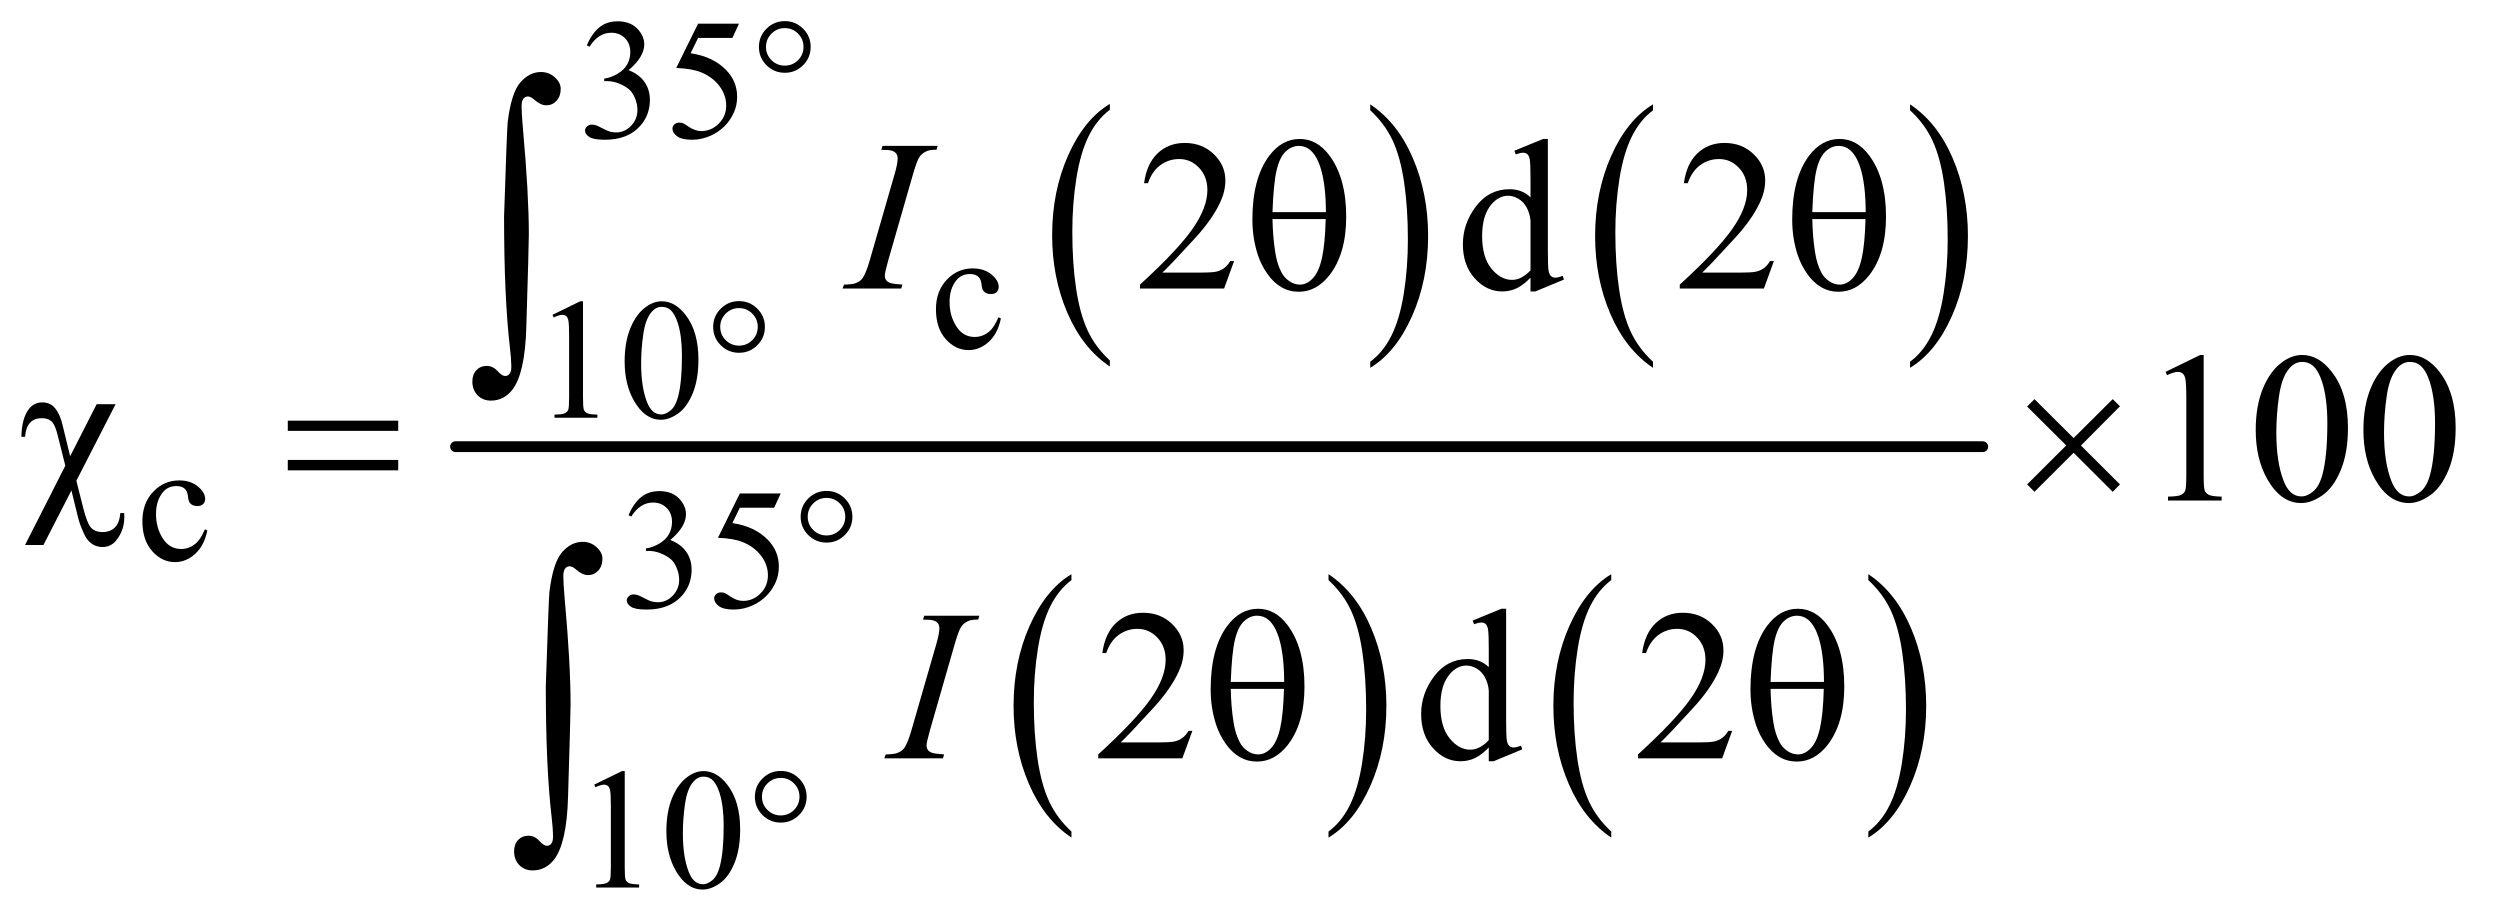 <?xml version="1.0" encoding="UTF-8"?>
<!DOCTYPE svg PUBLIC '-//W3C//DTD SVG 1.0//EN'
          'http://www.w3.org/TR/2001/REC-SVG-20010904/DTD/svg10.dtd'>
<svg stroke-dasharray="none" shape-rendering="auto" xmlns="http://www.w3.org/2000/svg" font-family="'Dialog'" text-rendering="auto" width="182" fill-opacity="1" color-interpolation="auto" color-rendering="auto" preserveAspectRatio="xMidYMid meet" font-size="12px" viewBox="0 0 182 67" fill="black" xmlns:xlink="http://www.w3.org/1999/xlink" stroke="black" image-rendering="auto" stroke-miterlimit="10" stroke-linecap="square" stroke-linejoin="miter" font-style="normal" stroke-width="1" height="67" stroke-dashoffset="0" font-weight="normal" stroke-opacity="1"
><!--Generated by the Batik Graphics2D SVG Generator--><defs id="genericDefs"
  /><g
  ><defs id="defs1"
    ><clipPath clipPathUnits="userSpaceOnUse" id="clipPath1"
      ><path d="M1.032 2.748 L116.234 2.748 L116.234 45.133 L1.032 45.133 L1.032 2.748 Z"
      /></clipPath
      ><clipPath clipPathUnits="userSpaceOnUse" id="clipPath2"
      ><path d="M32.989 87.801 L32.989 1441.949 L3713.543 1441.949 L3713.543 87.801 Z"
      /></clipPath
    ></defs
    ><g transform="scale(1.576,1.576) translate(-1.032,-2.748) matrix(0.031,0,0,0.031,0,0)"
    ><path d="M1687.062 625.781 L1687.062 634.797 Q1646.406 607.516 1623.742 554.703 Q1601.078 501.891 1601.078 439.125 Q1601.078 373.828 1624.914 320.18 Q1648.75 266.531 1687.062 243.438 L1687.062 252.25 Q1667.906 266.531 1655.602 291.305 Q1643.297 316.078 1637.219 354.188 Q1631.141 392.297 1631.141 433.656 Q1631.141 480.484 1636.75 518.273 Q1642.359 556.062 1653.883 580.945 Q1665.406 605.828 1687.062 625.781 Z" stroke="none" clip-path="url(#clipPath2)"
    /></g
    ><g transform="matrix(0.049,0,0,0.049,-1.627,-4.33)"
    ><path d="M2069.016 252.25 L2069.016 243.438 Q2109.656 270.516 2132.32 323.32 Q2154.984 376.125 2154.984 438.906 Q2154.984 504.203 2131.156 557.953 Q2107.328 611.703 2069.016 634.797 L2069.016 625.781 Q2088.328 611.5 2100.633 586.727 Q2112.938 561.953 2118.93 523.945 Q2124.922 485.938 2124.922 444.375 Q2124.922 397.75 2119.398 359.852 Q2113.875 321.953 2102.266 297.078 Q2090.656 272.203 2069.016 252.25 Z" stroke="none" clip-path="url(#clipPath2)"
    /></g
    ><g transform="matrix(0.049,0,0,0.049,-1.627,-4.33)"
    ><path d="M2489.062 625.781 L2489.062 634.797 Q2448.406 607.516 2425.742 554.703 Q2403.078 501.891 2403.078 439.125 Q2403.078 373.828 2426.914 320.18 Q2450.75 266.531 2489.062 243.438 L2489.062 252.25 Q2469.906 266.531 2457.602 291.305 Q2445.297 316.078 2439.219 354.188 Q2433.141 392.297 2433.141 433.656 Q2433.141 480.484 2438.75 518.273 Q2444.359 556.062 2455.883 580.945 Q2467.406 605.828 2489.062 625.781 Z" stroke="none" clip-path="url(#clipPath2)"
    /></g
    ><g transform="matrix(0.049,0,0,0.049,-1.627,-4.33)"
    ><path d="M2871.016 252.25 L2871.016 243.438 Q2911.656 270.516 2934.32 323.32 Q2956.984 376.125 2956.984 438.906 Q2956.984 504.203 2933.156 557.953 Q2909.328 611.703 2871.016 634.797 L2871.016 625.781 Q2890.328 611.5 2902.633 586.727 Q2914.938 561.953 2920.93 523.945 Q2926.922 485.938 2926.922 444.375 Q2926.922 397.75 2921.398 359.852 Q2915.875 321.953 2904.266 297.078 Q2892.656 272.203 2871.016 252.25 Z" stroke="none" clip-path="url(#clipPath2)"
    /></g
    ><g transform="matrix(0.049,0,0,0.049,-1.627,-4.33)"
    ><path d="M1625.062 1323.781 L1625.062 1332.797 Q1584.406 1305.516 1561.742 1252.703 Q1539.078 1199.891 1539.078 1137.125 Q1539.078 1071.828 1562.914 1018.18 Q1586.75 964.531 1625.062 941.438 L1625.062 950.25 Q1605.906 964.531 1593.602 989.305 Q1581.297 1014.078 1575.219 1052.188 Q1569.141 1090.297 1569.141 1131.656 Q1569.141 1178.484 1574.75 1216.273 Q1580.359 1254.062 1591.883 1278.945 Q1603.406 1303.828 1625.062 1323.781 Z" stroke="none" clip-path="url(#clipPath2)"
    /></g
    ><g transform="matrix(0.049,0,0,0.049,-1.627,-4.33)"
    ><path d="M2007.016 950.25 L2007.016 941.438 Q2047.656 968.516 2070.32 1021.32 Q2092.984 1074.125 2092.984 1136.906 Q2092.984 1202.203 2069.156 1255.953 Q2045.328 1309.703 2007.016 1332.797 L2007.016 1323.781 Q2026.328 1309.5 2038.633 1284.727 Q2050.938 1259.953 2056.93 1221.945 Q2062.922 1183.938 2062.922 1142.375 Q2062.922 1095.75 2057.398 1057.852 Q2051.875 1019.953 2040.266 995.078 Q2028.656 970.203 2007.016 950.25 Z" stroke="none" clip-path="url(#clipPath2)"
    /></g
    ><g transform="matrix(0.049,0,0,0.049,-1.627,-4.33)"
    ><path d="M2427.062 1323.781 L2427.062 1332.797 Q2386.406 1305.516 2363.742 1252.703 Q2341.078 1199.891 2341.078 1137.125 Q2341.078 1071.828 2364.914 1018.18 Q2388.75 964.531 2427.062 941.438 L2427.062 950.25 Q2407.906 964.531 2395.602 989.305 Q2383.297 1014.078 2377.219 1052.188 Q2371.141 1090.297 2371.141 1131.656 Q2371.141 1178.484 2376.75 1216.273 Q2382.359 1254.062 2393.883 1278.945 Q2405.406 1303.828 2427.062 1323.781 Z" stroke="none" clip-path="url(#clipPath2)"
    /></g
    ><g transform="matrix(0.049,0,0,0.049,-1.627,-4.33)"
    ><path d="M2809.016 950.25 L2809.016 941.438 Q2849.656 968.516 2872.32 1021.32 Q2894.984 1074.125 2894.984 1136.906 Q2894.984 1202.203 2871.156 1255.953 Q2847.328 1309.703 2809.016 1332.797 L2809.016 1323.781 Q2828.328 1309.5 2840.633 1284.727 Q2852.938 1259.953 2858.93 1221.945 Q2864.922 1183.938 2864.922 1142.375 Q2864.922 1095.75 2859.398 1057.852 Q2853.875 1019.953 2842.266 995.078 Q2830.656 970.203 2809.016 950.25 Z" stroke="none" clip-path="url(#clipPath2)"
    /></g
    ><g stroke-width="16" transform="matrix(0.049,0,0,0.049,-1.627,-4.33)" stroke-linejoin="round" stroke-linecap="round"
    ><line y2="752" fill="none" x1="710" clip-path="url(#clipPath2)" x2="2979" y1="752"
    /></g
    ><g transform="matrix(0.049,0,0,0.049,-1.627,-4.33)"
    ><path d="M905 155.75 Q912.25 138.625 923.312 129.312 Q934.375 120 950.875 120 Q971.25 120 982.125 133.25 Q990.375 143.125 990.375 154.375 Q990.375 172.875 967.125 192.625 Q982.75 198.75 990.75 210.125 Q998.75 221.5 998.75 236.875 Q998.75 258.875 984.75 275 Q966.5 296 931.875 296 Q914.75 296 908.562 291.75 Q902.375 287.5 902.375 282.625 Q902.375 279 905.312 276.25 Q908.25 273.5 912.375 273.5 Q915.5 273.5 918.75 274.5 Q920.875 275.125 928.375 279.062 Q935.875 283 938.75 283.75 Q943.375 285.125 948.625 285.125 Q961.375 285.125 970.812 275.25 Q980.25 265.375 980.25 251.875 Q980.25 242 975.875 232.625 Q972.625 225.625 968.75 222 Q963.375 217 954 212.938 Q944.625 208.875 934.875 208.875 L930.875 208.875 L930.875 205.125 Q940.75 203.875 950.688 198 Q960.625 192.125 965.125 183.875 Q969.625 175.625 969.625 165.75 Q969.625 152.875 961.562 144.938 Q953.5 137 941.5 137 Q922.125 137 909.125 157.75 L905 155.75 ZM1131.125 123.5 L1121.375 144.75 L1070.375 144.75 L1059.25 167.5 Q1092.375 172.375 1111.75 192.125 Q1128.375 209.125 1128.375 232.125 Q1128.375 245.5 1122.938 256.875 Q1117.5 268.25 1109.25 276.25 Q1101 284.25 1090.875 289.125 Q1076.5 296 1061.375 296 Q1046.125 296 1039.188 290.812 Q1032.25 285.625 1032.25 279.375 Q1032.25 275.875 1035.125 273.188 Q1038 270.5 1042.375 270.5 Q1045.625 270.5 1048.062 271.5 Q1050.5 272.5 1056.375 276.625 Q1065.75 283.125 1075.375 283.125 Q1090 283.125 1101.062 272.062 Q1112.125 261 1112.125 245.125 Q1112.125 229.75 1102.25 216.438 Q1092.375 203.125 1075 195.875 Q1061.375 190.25 1037.875 189.375 L1070.375 123.5 L1131.125 123.5 Z" stroke="none" clip-path="url(#clipPath2)"
    /></g
    ><g transform="matrix(0.049,0,0,0.049,-1.627,-4.33)"
    ><path d="M1520.25 561.5 Q1515.625 584.125 1502.125 596.312 Q1488.625 608.5 1472.25 608.5 Q1452.75 608.5 1438.25 592.125 Q1423.75 575.75 1423.75 547.875 Q1423.75 520.875 1439.812 504 Q1455.875 487.125 1478.375 487.125 Q1495.25 487.125 1506.125 496.062 Q1517 505 1517 514.625 Q1517 519.375 1513.938 522.312 Q1510.875 525.25 1505.375 525.25 Q1498 525.25 1494.25 520.5 Q1492.125 517.875 1491.438 510.5 Q1490.75 503.125 1486.375 499.25 Q1482 495.5 1474.25 495.5 Q1461.75 495.5 1454.125 504.75 Q1444 517 1444 537.125 Q1444 557.625 1454.062 573.312 Q1464.125 589 1481.25 589 Q1493.5 589 1503.25 580.625 Q1510.125 574.875 1516.625 559.75 L1520.25 561.5 Z" stroke="none" clip-path="url(#clipPath2)"
    /></g
    ><g transform="matrix(0.049,0,0,0.049,-1.627,-4.33)"
    ><path d="M854 556.125 L895.25 536 L899.375 536 L899.375 679.125 Q899.375 693.375 900.562 696.875 Q901.75 700.375 905.5 702.25 Q909.25 704.125 920.75 704.375 L920.75 709 L857 709 L857 704.375 Q869 704.125 872.5 702.312 Q876 700.5 877.375 697.438 Q878.75 694.375 878.75 679.125 L878.75 587.625 Q878.75 569.125 877.5 563.875 Q876.625 559.875 874.312 558 Q872 556.125 868.75 556.125 Q864.125 556.125 855.875 560 L854 556.125 ZM961.25 625.25 Q961.25 596.25 970 575.312 Q978.75 554.375 993.25 544.125 Q1004.5 536 1016.5 536 Q1036 536 1051.5 555.875 Q1070.875 580.5 1070.875 622.625 Q1070.875 652.125 1062.375 672.75 Q1053.875 693.375 1040.688 702.688 Q1027.5 712 1015.25 712 Q991 712 974.875 683.375 Q961.25 659.25 961.25 625.25 ZM985.75 628.375 Q985.75 663.375 994.375 685.5 Q1001.5 704.125 1015.625 704.125 Q1022.375 704.125 1029.625 698.062 Q1036.875 692 1040.625 677.75 Q1046.375 656.25 1046.375 617.125 Q1046.375 588.125 1040.375 568.75 Q1035.875 554.375 1028.75 548.375 Q1023.625 544.25 1016.375 544.25 Q1007.875 544.25 1001.25 551.875 Q992.25 562.25 989 584.5 Q985.75 606.75 985.75 628.375 Z" stroke="none" clip-path="url(#clipPath2)"
    /></g
    ><g transform="matrix(0.049,0,0,0.049,-1.627,-4.33)"
    ><path d="M341.25 876.5 Q336.625 899.125 323.125 911.312 Q309.625 923.5 293.25 923.5 Q273.75 923.5 259.25 907.125 Q244.75 890.75 244.75 862.875 Q244.75 835.875 260.812 819 Q276.875 802.125 299.375 802.125 Q316.25 802.125 327.125 811.062 Q338 820 338 829.625 Q338 834.375 334.938 837.312 Q331.875 840.25 326.375 840.25 Q319 840.25 315.25 835.5 Q313.125 832.875 312.438 825.5 Q311.75 818.125 307.375 814.25 Q303 810.5 295.25 810.5 Q282.75 810.5 275.125 819.75 Q265 832 265 852.125 Q265 872.625 275.062 888.312 Q285.125 904 302.25 904 Q314.5 904 324.25 895.625 Q331.125 889.875 337.625 874.75 L341.25 876.5 Z" stroke="none" clip-path="url(#clipPath2)"
    /></g
    ><g transform="matrix(0.049,0,0,0.049,-1.627,-4.33)"
    ><path d="M967 853.75 Q974.25 836.625 985.312 827.312 Q996.375 818 1012.875 818 Q1033.25 818 1044.125 831.25 Q1052.375 841.125 1052.375 852.375 Q1052.375 870.875 1029.125 890.625 Q1044.75 896.75 1052.75 908.125 Q1060.75 919.5 1060.75 934.875 Q1060.75 956.875 1046.75 973 Q1028.5 994 993.875 994 Q976.75 994 970.562 989.75 Q964.375 985.5 964.375 980.625 Q964.375 977 967.312 974.25 Q970.25 971.5 974.375 971.5 Q977.5 971.5 980.75 972.5 Q982.875 973.125 990.375 977.062 Q997.875 981 1000.75 981.75 Q1005.375 983.125 1010.625 983.125 Q1023.375 983.125 1032.812 973.25 Q1042.25 963.375 1042.25 949.875 Q1042.25 940 1037.875 930.625 Q1034.625 923.625 1030.75 920 Q1025.375 915 1016 910.938 Q1006.625 906.875 996.875 906.875 L992.875 906.875 L992.875 903.125 Q1002.75 901.875 1012.688 896 Q1022.625 890.125 1027.125 881.875 Q1031.625 873.625 1031.625 863.75 Q1031.625 850.875 1023.562 842.938 Q1015.5 835 1003.5 835 Q984.125 835 971.125 855.75 L967 853.75 ZM1193.125 821.5 L1183.375 842.75 L1132.375 842.75 L1121.25 865.5 Q1154.375 870.375 1173.75 890.125 Q1190.375 907.125 1190.375 930.125 Q1190.375 943.5 1184.938 954.875 Q1179.5 966.25 1171.25 974.25 Q1163 982.25 1152.875 987.125 Q1138.5 994 1123.375 994 Q1108.125 994 1101.188 988.812 Q1094.25 983.625 1094.25 977.375 Q1094.25 973.875 1097.125 971.188 Q1100 968.5 1104.375 968.5 Q1107.625 968.5 1110.062 969.5 Q1112.5 970.5 1118.375 974.625 Q1127.75 981.125 1137.375 981.125 Q1152 981.125 1163.062 970.062 Q1174.125 959 1174.125 943.125 Q1174.125 927.75 1164.25 914.438 Q1154.375 901.125 1137 893.875 Q1123.375 888.25 1099.875 887.375 L1132.375 821.5 L1193.125 821.5 Z" stroke="none" clip-path="url(#clipPath2)"
    /></g
    ><g transform="matrix(0.049,0,0,0.049,-1.627,-4.33)"
    ><path d="M916 1254.125 L957.25 1234 L961.375 1234 L961.375 1377.125 Q961.375 1391.375 962.562 1394.875 Q963.75 1398.375 967.5 1400.25 Q971.25 1402.125 982.75 1402.375 L982.75 1407 L919 1407 L919 1402.375 Q931 1402.125 934.5 1400.312 Q938 1398.5 939.375 1395.438 Q940.75 1392.375 940.75 1377.125 L940.75 1285.625 Q940.75 1267.125 939.5 1261.875 Q938.625 1257.875 936.312 1256 Q934 1254.125 930.75 1254.125 Q926.125 1254.125 917.875 1258 L916 1254.125 ZM1023.25 1323.25 Q1023.25 1294.25 1032 1273.312 Q1040.75 1252.375 1055.25 1242.125 Q1066.5 1234 1078.5 1234 Q1098 1234 1113.5 1253.875 Q1132.875 1278.5 1132.875 1320.625 Q1132.875 1350.125 1124.375 1370.75 Q1115.875 1391.375 1102.688 1400.688 Q1089.5 1410 1077.25 1410 Q1053 1410 1036.875 1381.375 Q1023.25 1357.25 1023.25 1323.25 ZM1047.75 1326.375 Q1047.75 1361.375 1056.375 1383.5 Q1063.5 1402.125 1077.625 1402.125 Q1084.375 1402.125 1091.625 1396.062 Q1098.875 1390 1102.625 1375.75 Q1108.375 1354.25 1108.375 1315.125 Q1108.375 1286.125 1102.375 1266.75 Q1097.875 1252.375 1090.75 1246.375 Q1085.625 1242.25 1078.375 1242.25 Q1069.875 1242.25 1063.25 1249.875 Q1054.25 1260.25 1051 1282.5 Q1047.75 1304.75 1047.75 1326.375 Z" stroke="none" clip-path="url(#clipPath2)"
    /></g
    ><g transform="matrix(0.049,0,0,0.049,-1.627,-4.33)"
    ><path d="M1866.719 476.219 L1851.875 517 L1726.875 517 L1726.875 511.219 Q1782.031 460.906 1804.531 429.031 Q1827.031 397.156 1827.031 370.75 Q1827.031 350.594 1814.688 337.625 Q1802.344 324.656 1785.156 324.656 Q1769.531 324.656 1757.109 333.797 Q1744.688 342.938 1738.75 360.594 L1732.969 360.594 Q1736.875 331.688 1753.047 316.219 Q1769.219 300.75 1793.438 300.75 Q1819.219 300.75 1836.484 317.312 Q1853.75 333.875 1853.75 356.375 Q1853.75 372.469 1846.25 388.562 Q1834.688 413.875 1808.75 442.156 Q1769.844 484.656 1760.156 493.406 L1815.469 493.406 Q1832.344 493.406 1839.141 492.156 Q1845.938 490.906 1851.406 487.078 Q1856.875 483.25 1860.938 476.219 L1866.719 476.219 ZM2307.094 500.906 Q2296.625 511.844 2286.625 516.609 Q2276.625 521.375 2265.062 521.375 Q2241.625 521.375 2224.125 501.766 Q2206.625 482.156 2206.625 451.375 Q2206.625 420.594 2226 395.047 Q2245.375 369.5 2275.844 369.5 Q2294.75 369.5 2307.094 381.531 L2307.094 355.125 Q2307.094 330.594 2305.922 324.969 Q2304.75 319.344 2302.25 317.312 Q2299.75 315.281 2296 315.281 Q2291.938 315.281 2285.219 317.781 L2283.188 312.312 L2325.844 294.812 L2332.875 294.812 L2332.875 460.281 Q2332.875 485.438 2334.047 490.984 Q2335.219 496.531 2337.797 498.719 Q2340.375 500.906 2343.812 500.906 Q2348.031 500.906 2355.062 498.25 L2356.781 503.719 L2314.281 521.375 L2307.094 521.375 L2307.094 500.906 ZM2307.094 489.969 L2307.094 416.219 Q2306.156 405.594 2301.469 396.844 Q2296.781 388.094 2289.047 383.641 Q2281.312 379.188 2273.969 379.188 Q2260.219 379.188 2249.438 391.531 Q2235.219 407.781 2235.219 439.031 Q2235.219 470.594 2248.969 487.391 Q2262.719 504.188 2279.594 504.188 Q2293.812 504.188 2307.094 489.969 ZM2668.719 476.219 L2653.875 517 L2528.875 517 L2528.875 511.219 Q2584.031 460.906 2606.531 429.031 Q2629.031 397.156 2629.031 370.75 Q2629.031 350.594 2616.688 337.625 Q2604.344 324.656 2587.156 324.656 Q2571.531 324.656 2559.109 333.797 Q2546.688 342.938 2540.75 360.594 L2534.969 360.594 Q2538.875 331.688 2555.047 316.219 Q2571.219 300.75 2595.438 300.75 Q2621.219 300.75 2638.484 317.312 Q2655.75 333.875 2655.75 356.375 Q2655.75 372.469 2648.25 388.562 Q2636.688 413.875 2610.75 442.156 Q2571.844 484.656 2562.156 493.406 L2617.469 493.406 Q2634.344 493.406 2641.141 492.156 Q2647.938 490.906 2653.406 487.078 Q2658.875 483.25 2662.938 476.219 L2668.719 476.219 Z" stroke="none" clip-path="url(#clipPath2)"
    /></g
    ><g transform="matrix(0.049,0,0,0.049,-1.627,-4.33)"
    ><path d="M3250.5 640.906 L3302.062 615.75 L3307.219 615.75 L3307.219 794.656 Q3307.219 812.469 3308.703 816.844 Q3310.188 821.219 3314.875 823.562 Q3319.562 825.906 3333.938 826.219 L3333.938 832 L3254.25 832 L3254.25 826.219 Q3269.25 825.906 3273.625 823.641 Q3278 821.375 3279.719 817.547 Q3281.438 813.719 3281.438 794.656 L3281.438 680.281 Q3281.438 657.156 3279.875 650.594 Q3278.781 645.594 3275.891 643.25 Q3273 640.906 3268.938 640.906 Q3263.156 640.906 3252.844 645.75 L3250.5 640.906 ZM3384.562 727.312 Q3384.562 691.062 3395.5 664.891 Q3406.438 638.719 3424.562 625.906 Q3438.625 615.75 3453.625 615.75 Q3478 615.75 3497.375 640.594 Q3521.594 671.375 3521.594 724.031 Q3521.594 760.906 3510.969 786.688 Q3500.344 812.469 3483.859 824.109 Q3467.375 835.75 3452.062 835.75 Q3421.75 835.75 3401.594 799.969 Q3384.562 769.812 3384.562 727.312 ZM3415.188 731.219 Q3415.188 774.969 3425.969 802.625 Q3434.875 825.906 3452.531 825.906 Q3460.969 825.906 3470.031 818.328 Q3479.094 810.75 3483.781 792.938 Q3490.969 766.062 3490.969 717.156 Q3490.969 680.906 3483.469 656.688 Q3477.844 638.719 3468.938 631.219 Q3462.531 626.062 3453.469 626.062 Q3442.844 626.062 3434.562 635.594 Q3423.312 648.562 3419.25 676.375 Q3415.188 704.188 3415.188 731.219 ZM3544.562 727.312 Q3544.562 691.062 3555.5 664.891 Q3566.438 638.719 3584.562 625.906 Q3598.625 615.75 3613.625 615.75 Q3638 615.75 3657.375 640.594 Q3681.594 671.375 3681.594 724.031 Q3681.594 760.906 3670.969 786.688 Q3660.344 812.469 3643.859 824.109 Q3627.375 835.75 3612.062 835.75 Q3581.75 835.75 3561.594 799.969 Q3544.562 769.812 3544.562 727.312 ZM3575.188 731.219 Q3575.188 774.969 3585.969 802.625 Q3594.875 825.906 3612.531 825.906 Q3620.969 825.906 3630.031 818.328 Q3639.094 810.75 3643.781 792.938 Q3650.969 766.062 3650.969 717.156 Q3650.969 680.906 3643.469 656.688 Q3637.844 638.719 3628.938 631.219 Q3622.531 626.062 3613.469 626.062 Q3602.844 626.062 3594.562 635.594 Q3583.312 648.562 3579.25 676.375 Q3575.188 704.188 3575.188 731.219 Z" stroke="none" clip-path="url(#clipPath2)"
    /></g
    ><g transform="matrix(0.049,0,0,0.049,-1.627,-4.33)"
    ><path d="M1804.719 1174.219 L1789.875 1215 L1664.875 1215 L1664.875 1209.219 Q1720.031 1158.906 1742.531 1127.031 Q1765.031 1095.156 1765.031 1068.75 Q1765.031 1048.594 1752.688 1035.625 Q1740.344 1022.656 1723.156 1022.656 Q1707.531 1022.656 1695.109 1031.797 Q1682.688 1040.938 1676.75 1058.594 L1670.969 1058.594 Q1674.875 1029.688 1691.047 1014.219 Q1707.219 998.75 1731.438 998.75 Q1757.219 998.75 1774.484 1015.312 Q1791.75 1031.875 1791.75 1054.375 Q1791.75 1070.469 1784.25 1086.562 Q1772.688 1111.875 1746.75 1140.156 Q1707.844 1182.656 1698.156 1191.406 L1753.469 1191.406 Q1770.344 1191.406 1777.141 1190.156 Q1783.938 1188.906 1789.406 1185.078 Q1794.875 1181.25 1798.938 1174.219 L1804.719 1174.219 ZM2245.094 1198.906 Q2234.625 1209.844 2224.625 1214.609 Q2214.625 1219.375 2203.062 1219.375 Q2179.625 1219.375 2162.125 1199.766 Q2144.625 1180.156 2144.625 1149.375 Q2144.625 1118.594 2164 1093.047 Q2183.375 1067.5 2213.844 1067.5 Q2232.75 1067.5 2245.094 1079.531 L2245.094 1053.125 Q2245.094 1028.594 2243.922 1022.969 Q2242.75 1017.344 2240.25 1015.312 Q2237.75 1013.281 2234 1013.281 Q2229.938 1013.281 2223.219 1015.781 L2221.188 1010.312 L2263.844 992.812 L2270.875 992.812 L2270.875 1158.281 Q2270.875 1183.438 2272.047 1188.984 Q2273.219 1194.531 2275.797 1196.719 Q2278.375 1198.906 2281.812 1198.906 Q2286.031 1198.906 2293.062 1196.25 L2294.781 1201.719 L2252.281 1219.375 L2245.094 1219.375 L2245.094 1198.906 ZM2245.094 1187.969 L2245.094 1114.219 Q2244.156 1103.594 2239.469 1094.844 Q2234.781 1086.094 2227.047 1081.641 Q2219.312 1077.188 2211.969 1077.188 Q2198.219 1077.188 2187.438 1089.531 Q2173.219 1105.781 2173.219 1137.031 Q2173.219 1168.594 2186.969 1185.391 Q2200.719 1202.188 2217.594 1202.188 Q2231.812 1202.188 2245.094 1187.969 ZM2606.719 1174.219 L2591.875 1215 L2466.875 1215 L2466.875 1209.219 Q2522.031 1158.906 2544.531 1127.031 Q2567.031 1095.156 2567.031 1068.75 Q2567.031 1048.594 2554.688 1035.625 Q2542.344 1022.656 2525.156 1022.656 Q2509.531 1022.656 2497.109 1031.797 Q2484.688 1040.938 2478.75 1058.594 L2472.969 1058.594 Q2476.875 1029.688 2493.047 1014.219 Q2509.219 998.75 2533.438 998.75 Q2559.219 998.75 2576.484 1015.312 Q2593.75 1031.875 2593.75 1054.375 Q2593.75 1070.469 2586.25 1086.562 Q2574.688 1111.875 2548.75 1140.156 Q2509.844 1182.656 2500.156 1191.406 L2555.469 1191.406 Q2572.344 1191.406 2579.141 1190.156 Q2585.938 1188.906 2591.406 1185.078 Q2596.875 1181.25 2600.938 1174.219 L2606.719 1174.219 Z" stroke="none" clip-path="url(#clipPath2)"
    /></g
    ><g transform="matrix(0.049,0,0,0.049,-1.627,-4.33)"
    ><path d="M1373.906 511.219 L1372.188 517 L1285 517 L1287.188 511.219 Q1300.312 510.906 1304.531 509.031 Q1311.406 506.375 1314.688 501.688 Q1319.844 494.344 1325.312 475.438 L1362.188 347.625 Q1366.875 331.688 1366.875 323.562 Q1366.875 319.5 1364.844 316.688 Q1362.812 313.875 1358.672 312.391 Q1354.531 310.906 1342.5 310.906 L1344.375 305.125 L1426.25 305.125 L1424.531 310.906 Q1414.531 310.75 1409.688 313.094 Q1402.656 316.219 1398.984 322 Q1395.312 327.781 1389.531 347.625 L1352.812 475.438 Q1347.812 493.094 1347.812 497.938 Q1347.812 501.844 1349.766 504.578 Q1351.719 507.312 1356.016 508.797 Q1360.312 510.281 1373.906 511.219 Z" stroke="none" clip-path="url(#clipPath2)"
    /></g
    ><g transform="matrix(0.049,0,0,0.049,-1.627,-4.33)"
    ><path d="M1435.906 1209.219 L1434.188 1215 L1347 1215 L1349.188 1209.219 Q1362.312 1208.906 1366.531 1207.031 Q1373.406 1204.375 1376.688 1199.688 Q1381.844 1192.344 1387.312 1173.438 L1424.188 1045.625 Q1428.875 1029.688 1428.875 1021.562 Q1428.875 1017.5 1426.844 1014.688 Q1424.812 1011.875 1420.672 1010.391 Q1416.531 1008.906 1404.5 1008.906 L1406.375 1003.125 L1488.25 1003.125 L1486.531 1008.906 Q1476.531 1008.75 1471.688 1011.094 Q1464.656 1014.219 1460.984 1020 Q1457.312 1025.781 1451.531 1045.625 L1414.812 1173.438 Q1409.812 1191.094 1409.812 1195.938 Q1409.812 1199.844 1411.766 1202.578 Q1413.719 1205.312 1418.016 1206.797 Q1422.312 1208.281 1435.906 1209.219 Z" stroke="none" clip-path="url(#clipPath2)"
    /></g
    ><g transform="matrix(0.049,0,0,0.049,-1.627,-4.33)"
    ><path d="M1237.625 158.125 Q1237.625 174 1226.375 185.25 Q1215.125 196.5 1199.25 196.5 Q1183.25 196.5 1172 185.25 Q1160.75 174 1160.75 158.125 Q1160.75 142.25 1172 131 Q1183.25 119.75 1199.25 119.75 Q1215.125 119.75 1226.375 131 Q1237.625 142.25 1237.625 158.125 ZM1227 158 Q1227 146.5 1218.875 138.312 Q1210.75 130.125 1199.125 130.125 Q1187.625 130.125 1179.438 138.312 Q1171.25 146.5 1171.25 158 Q1171.25 169.625 1179.438 177.75 Q1187.625 185.875 1199.125 185.875 Q1210.75 185.875 1218.875 177.75 Q1227 169.625 1227 158 Z" stroke="none" clip-path="url(#clipPath2)"
    /></g
    ><g transform="matrix(0.049,0,0,0.049,-1.627,-4.33)"
    ><path d="M1169.625 574.125 Q1169.625 590 1158.375 601.25 Q1147.125 612.5 1131.25 612.5 Q1115.25 612.5 1104 601.25 Q1092.75 590 1092.75 574.125 Q1092.75 558.25 1104 547 Q1115.25 535.75 1131.25 535.75 Q1147.125 535.75 1158.375 547 Q1169.625 558.25 1169.625 574.125 ZM1159 574 Q1159 562.5 1150.875 554.312 Q1142.75 546.125 1131.125 546.125 Q1119.625 546.125 1111.438 554.312 Q1103.25 562.5 1103.25 574 Q1103.25 585.625 1111.438 593.75 Q1119.625 601.875 1131.125 601.875 Q1142.75 601.875 1150.875 593.75 Q1159 585.625 1159 574 Z" stroke="none" clip-path="url(#clipPath2)"
    /></g
    ><g transform="matrix(0.049,0,0,0.049,-1.627,-4.33)"
    ><path d="M1299.625 856.125 Q1299.625 872 1288.375 883.25 Q1277.125 894.5 1261.25 894.5 Q1245.25 894.5 1234 883.25 Q1222.75 872 1222.75 856.125 Q1222.75 840.25 1234 829 Q1245.25 817.75 1261.25 817.75 Q1277.125 817.75 1288.375 829 Q1299.625 840.25 1299.625 856.125 ZM1289 856 Q1289 844.5 1280.875 836.312 Q1272.75 828.125 1261.125 828.125 Q1249.625 828.125 1241.438 836.312 Q1233.25 844.5 1233.25 856 Q1233.25 867.625 1241.438 875.75 Q1249.625 883.875 1261.125 883.875 Q1272.75 883.875 1280.875 875.75 Q1289 867.625 1289 856 Z" stroke="none" clip-path="url(#clipPath2)"
    /></g
    ><g transform="matrix(0.049,0,0,0.049,-1.627,-4.33)"
    ><path d="M1231.625 1272.125 Q1231.625 1288 1220.375 1299.25 Q1209.125 1310.5 1193.25 1310.5 Q1177.25 1310.5 1166 1299.25 Q1154.75 1288 1154.75 1272.125 Q1154.75 1256.25 1166 1245 Q1177.25 1233.75 1193.25 1233.75 Q1209.125 1233.75 1220.375 1245 Q1231.625 1256.25 1231.625 1272.125 ZM1221 1272 Q1221 1260.5 1212.875 1252.312 Q1204.75 1244.125 1193.125 1244.125 Q1181.625 1244.125 1173.438 1252.312 Q1165.25 1260.5 1165.25 1272 Q1165.25 1283.625 1173.438 1291.75 Q1181.625 1299.875 1193.125 1299.875 Q1204.75 1299.875 1212.875 1291.75 Q1221 1283.625 1221 1272 Z" stroke="none" clip-path="url(#clipPath2)"
    /></g
    ><g transform="matrix(0.049,0,0,0.049,-1.627,-4.33)"
    ><path d="M1893.906 414.656 Q1893.906 353.094 1918.906 319.812 Q1937.812 294.812 1964.219 294.812 Q1989.844 294.812 2007.969 318.875 Q2033.281 352.469 2033.281 410.281 Q2033.281 465.281 2008.438 497.156 Q1989.062 521.844 1962.812 521.844 Q1948.594 521.844 1936.875 514.969 Q1925.156 508.094 1916.094 495.125 Q1907.031 482.156 1902.188 467.625 Q1893.906 442.625 1893.906 414.656 ZM2003.125 403.562 Q2002.969 362.781 1995.312 338.094 Q1989.375 319.188 1979.531 311.062 Q1972.344 305.125 1962.969 305.125 Q1952.344 305.125 1943.438 313.406 Q1934.531 321.688 1929.922 341.062 Q1925.312 360.438 1923.75 403.562 L2003.125 403.562 ZM1923.75 413.875 Q1924.375 441.688 1927.969 463.875 Q1930.625 480.75 1937.188 493.25 Q1941.094 500.75 1948.594 505.984 Q1956.094 511.219 1964.688 511.219 Q1974.688 511.219 1983.672 501.844 Q1992.656 492.469 1997.266 471.688 Q2001.875 450.906 2002.812 413.875 L1923.75 413.875 ZM2695.906 414.656 Q2695.906 353.094 2720.906 319.812 Q2739.812 294.812 2766.219 294.812 Q2791.844 294.812 2809.969 318.875 Q2835.281 352.469 2835.281 410.281 Q2835.281 465.281 2810.438 497.156 Q2791.062 521.844 2764.812 521.844 Q2750.594 521.844 2738.875 514.969 Q2727.156 508.094 2718.094 495.125 Q2709.031 482.156 2704.188 467.625 Q2695.906 442.625 2695.906 414.656 ZM2805.125 403.562 Q2804.969 362.781 2797.312 338.094 Q2791.375 319.188 2781.531 311.062 Q2774.344 305.125 2764.969 305.125 Q2754.344 305.125 2745.438 313.406 Q2736.531 321.688 2731.922 341.062 Q2727.312 360.438 2725.75 403.562 L2805.125 403.562 ZM2725.75 413.875 Q2726.375 441.688 2729.969 463.875 Q2732.625 480.75 2739.188 493.25 Q2743.094 500.75 2750.594 505.984 Q2758.094 511.219 2766.688 511.219 Q2776.688 511.219 2785.672 501.844 Q2794.656 492.469 2799.266 471.688 Q2803.875 450.906 2804.812 413.875 L2725.75 413.875 Z" stroke="none" clip-path="url(#clipPath2)"
    /></g
    ><g transform="matrix(0.049,0,0,0.049,-1.627,-4.33)"
    ><path d="M204.938 688.875 L146.656 802.625 L156.656 842.312 Q162.75 866.688 168.844 872.781 Q174.938 878.875 185.094 878.875 Q196.812 878.875 203.766 872.156 Q210.719 865.438 211.969 850.594 L217.75 850.594 Q217.906 854.5 217.906 856.531 Q217.906 876.375 205.875 891.219 Q198.062 901.062 185.562 901.062 Q176.812 901.062 169.938 896.453 Q163.062 891.844 158.688 882.781 Q151.812 868.094 149.312 857.781 L139.312 817 L97.75 898.094 L70.406 898.094 L130.25 780.281 L118.688 734.188 Q114.938 719.031 109.703 714.344 Q104.469 709.656 94.938 709.656 Q84.469 709.656 78.062 716.219 Q71.656 722.781 70.406 737.312 L64.938 737.312 Q65.562 709.812 76.031 696.219 Q83.688 686.219 95.719 686.219 Q108.219 686.219 115.25 695.125 Q122.281 704.031 125.875 718.719 L137.438 766.219 L176.812 688.875 L204.938 688.875 ZM460.781 713.406 L624.844 713.406 L624.844 728.562 L460.781 728.562 L460.781 713.406 ZM460.781 771.688 L624.844 771.688 L624.844 787.156 L460.781 787.156 L460.781 771.688 ZM3055.844 681.375 L3113.969 739.188 L3172.094 681.375 L3182.875 692 L3124.906 750.281 L3182.875 808.094 L3172.094 819.031 L3113.969 761.062 L3055.844 819.031 L3044.906 808.094 L3103.031 750.125 L3044.906 692.312 L3055.844 681.375 Z" stroke="none" clip-path="url(#clipPath2)"
    /></g
    ><g transform="matrix(0.049,0,0,0.049,-1.627,-4.33)"
    ><path d="M1831.906 1112.656 Q1831.906 1051.094 1856.906 1017.812 Q1875.812 992.812 1902.219 992.812 Q1927.844 992.812 1945.969 1016.875 Q1971.281 1050.469 1971.281 1108.281 Q1971.281 1163.281 1946.438 1195.156 Q1927.062 1219.844 1900.812 1219.844 Q1886.594 1219.844 1874.875 1212.969 Q1863.156 1206.094 1854.094 1193.125 Q1845.031 1180.156 1840.188 1165.625 Q1831.906 1140.625 1831.906 1112.656 ZM1941.125 1101.562 Q1940.969 1060.781 1933.312 1036.094 Q1927.375 1017.188 1917.531 1009.062 Q1910.344 1003.125 1900.969 1003.125 Q1890.344 1003.125 1881.438 1011.406 Q1872.531 1019.688 1867.922 1039.062 Q1863.312 1058.438 1861.75 1101.562 L1941.125 1101.562 ZM1861.75 1111.875 Q1862.375 1139.688 1865.969 1161.875 Q1868.625 1178.75 1875.188 1191.25 Q1879.094 1198.75 1886.594 1203.984 Q1894.094 1209.219 1902.688 1209.219 Q1912.688 1209.219 1921.672 1199.844 Q1930.656 1190.469 1935.266 1169.688 Q1939.875 1148.906 1940.812 1111.875 L1861.75 1111.875 ZM2633.906 1112.656 Q2633.906 1051.094 2658.906 1017.812 Q2677.812 992.812 2704.219 992.812 Q2729.844 992.812 2747.969 1016.875 Q2773.281 1050.469 2773.281 1108.281 Q2773.281 1163.281 2748.438 1195.156 Q2729.062 1219.844 2702.812 1219.844 Q2688.594 1219.844 2676.875 1212.969 Q2665.156 1206.094 2656.094 1193.125 Q2647.031 1180.156 2642.188 1165.625 Q2633.906 1140.625 2633.906 1112.656 ZM2743.125 1101.562 Q2742.969 1060.781 2735.312 1036.094 Q2729.375 1017.188 2719.531 1009.062 Q2712.344 1003.125 2702.969 1003.125 Q2692.344 1003.125 2683.438 1011.406 Q2674.531 1019.688 2669.922 1039.062 Q2665.312 1058.438 2663.75 1101.562 L2743.125 1101.562 ZM2663.75 1111.875 Q2664.375 1139.688 2667.969 1161.875 Q2670.625 1178.75 2677.188 1191.25 Q2681.094 1198.75 2688.594 1203.984 Q2696.094 1209.219 2704.688 1209.219 Q2714.688 1209.219 2723.672 1199.844 Q2732.656 1190.469 2737.266 1169.688 Q2741.875 1148.906 2742.812 1111.875 L2663.75 1111.875 Z" stroke="none" clip-path="url(#clipPath2)"
    /></g
    ><g transform="matrix(0.049,0,0,0.049,-1.627,-4.33)"
    ><path d="M782.109 409.812 Q786.328 280.672 787.5 269.656 Q792.891 226.062 806.367 210.711 Q819.844 195.359 836.953 195.359 Q848.672 195.359 857.461 203.211 Q866.25 211.062 866.25 220.438 Q866.25 231.453 860.039 238.133 Q853.828 244.812 844.688 244.812 Q836.484 244.812 826.875 236.375 Q821.484 231.688 817.5 231.688 Q813.516 231.688 810.82 235.086 Q808.125 238.484 808.125 246.688 Q808.125 256.531 810.234 280.672 Q818.906 376.766 818.906 436.531 Q818.906 452.234 815.156 574.344 Q813.281 643.484 794.062 667.859 Q781.406 683.562 762.656 683.562 Q750.469 683.562 742.734 675.594 Q735 667.625 735 655.203 Q735 644.656 740.977 638.328 Q746.953 632 756.094 632 Q765.469 632 772.266 639.5 Q779.062 647 783.75 647 Q787.734 647 790.312 643.719 Q792.891 640.438 792.891 632.703 Q792.891 622.859 790.781 604.578 Q782.109 530.75 782.109 409.812 Z" stroke="none" clip-path="url(#clipPath2)"
    /></g
    ><g transform="matrix(0.049,0,0,0.049,-1.627,-4.33)"
    ><path d="M844.109 1107.812 Q848.328 978.672 849.5 967.656 Q854.891 924.062 868.367 908.711 Q881.844 893.359 898.953 893.359 Q910.672 893.359 919.461 901.211 Q928.25 909.062 928.25 918.438 Q928.25 929.453 922.039 936.133 Q915.828 942.812 906.688 942.812 Q898.484 942.812 888.875 934.375 Q883.484 929.688 879.5 929.688 Q875.516 929.688 872.82 933.086 Q870.125 936.484 870.125 944.688 Q870.125 954.531 872.234 978.672 Q880.906 1074.766 880.906 1134.531 Q880.906 1150.234 877.156 1272.344 Q875.281 1341.484 856.062 1365.859 Q843.406 1381.562 824.656 1381.562 Q812.469 1381.562 804.734 1373.594 Q797 1365.625 797 1353.203 Q797 1342.656 802.977 1336.328 Q808.953 1330 818.094 1330 Q827.469 1330 834.266 1337.5 Q841.062 1345 845.75 1345 Q849.734 1345 852.312 1341.719 Q854.891 1338.438 854.891 1330.703 Q854.891 1320.859 852.781 1302.578 Q844.109 1228.75 844.109 1107.812 Z" stroke="none" clip-path="url(#clipPath2)"
    /></g
  ></g
></svg
>
